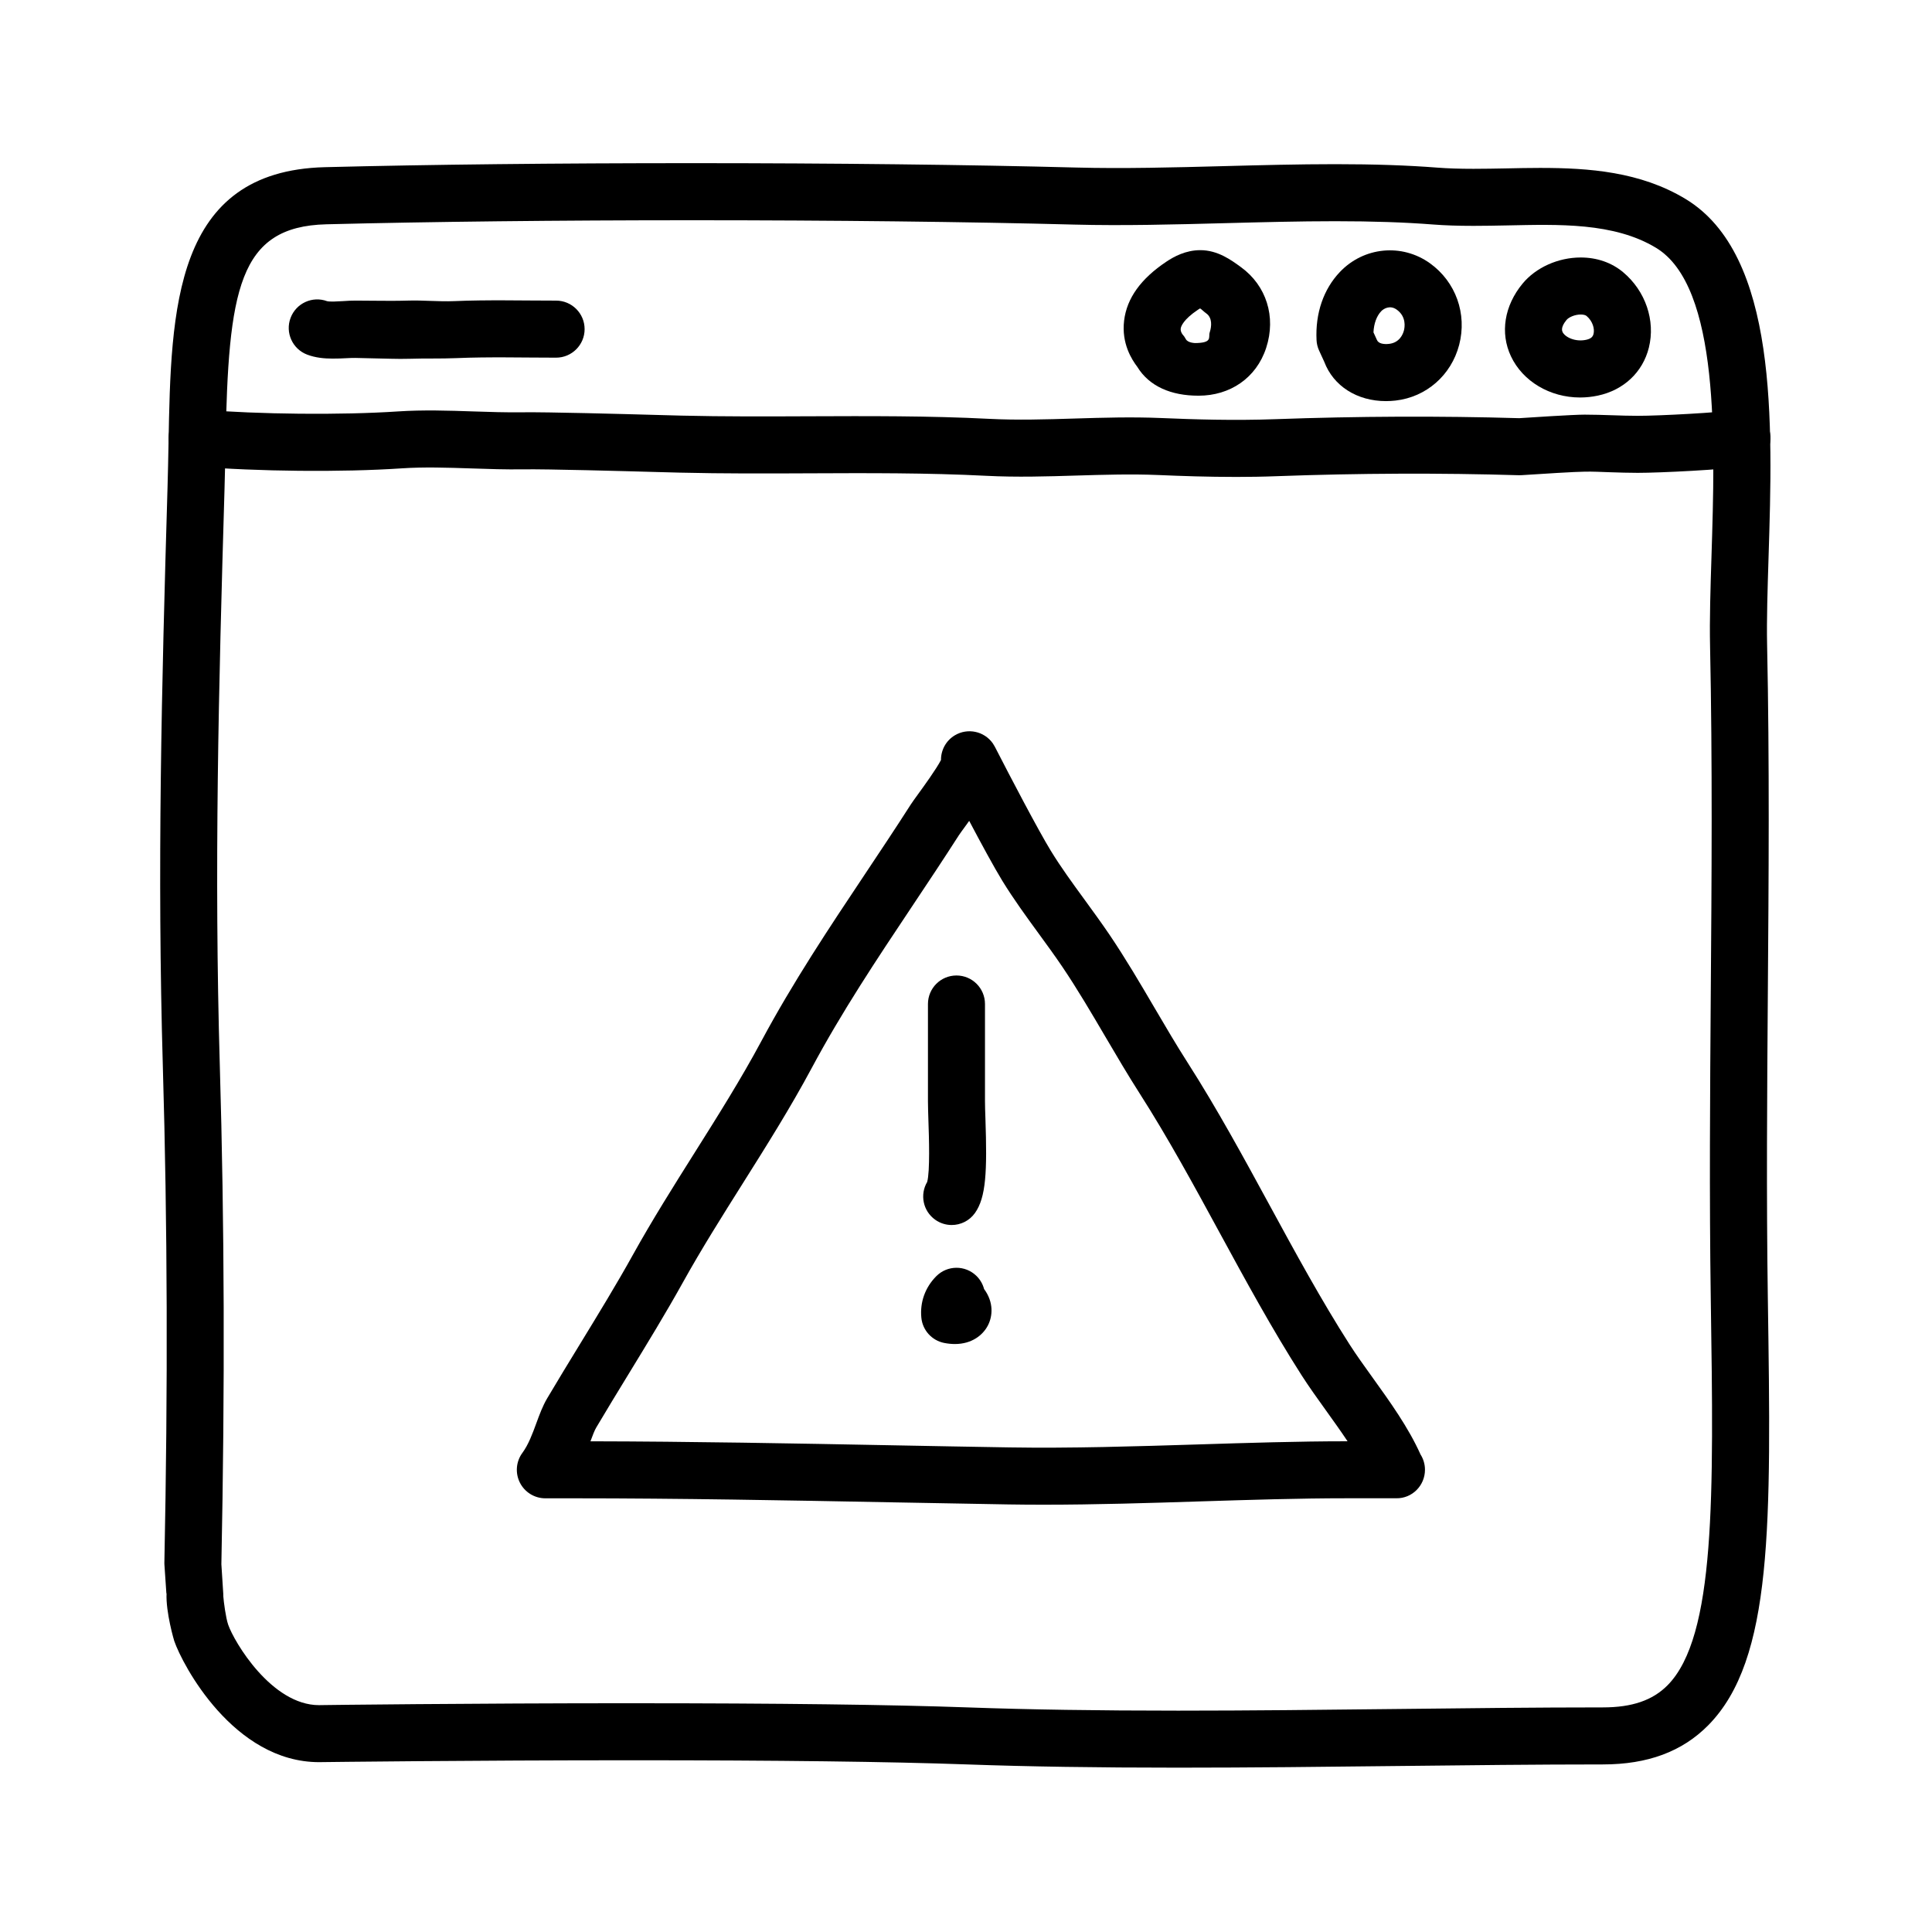 <?xml version="1.0" encoding="UTF-8"?>
<!-- The Best Svg Icon site in the world: iconSvg.co, Visit us! https://iconsvg.co -->
<svg fill="#000000" width="800px" height="800px" version="1.1" viewBox="144 144 512 512" xmlns="http://www.w3.org/2000/svg">
 <g>
  <path d="m456.19 612.45c-21.457 0-39.797-0.281-56.059-0.863-20.367-0.73-50.098-1.098-88.359-1.098-43.125 0-81.961 0.484-82.344 0.488l-0.855 0.012c-22.68 0-36.254-25.852-38.395-32.113-0.035-0.082-2.266-7.586-2.039-12.625h-0.047l-0.52-7.633c-0.012-0.211-0.016-0.145-0.012-0.359 0.953-46.84 0.82-89.785-0.402-131.57-1.523-52.164-0.336-100.38 1.242-153.57 0.117-3.941 0.191-7.82 0.262-11.664 0.66-35.473 1.34-72.137 41.438-73.152 27.77-0.707 61.465-1.066 97.445-1.066 37.207 0 73.301 0.414 101.62 1.16 12.484 0.332 25.992-0.023 39.125-0.371 9.723-0.258 19.773-0.52 29.57-0.52 10.324 0 19.184 0.301 27.094 0.918 2.746 0.211 5.773 0.312 9.531 0.312 2.836 0 5.715-0.055 8.602-0.109 3.012-0.066 6.043-0.129 9.059-0.129 12.941 0 26.566 0.996 38.527 8.219 24.539 14.816 23.137 59.277 22.012 95.004-0.266 8.488-0.523 16.5-0.383 23.145 0.656 31.008 0.418 62.18 0.195 92.316-0.195 26.398-0.402 53.699-0.004 80.742l0.012 0.715c0.867 59.32 1.391 95.125-15.793 112.56-6.906 6.992-16.039 10.391-27.941 10.391-17.539 0-35.852 0.211-54.457 0.418-19.25 0.219-38.809 0.438-58.129 0.438zm-144.42-17.07c38.441 0 68.348 0.371 88.902 1.109 16.082 0.574 34.242 0.852 55.52 0.852 19.262 0 38.762-0.223 57.957-0.438 18.66-0.211 37.035-0.422 54.625-0.422 7.754 0 13.203-1.875 17.164-5.883 12.746-12.934 12.203-50.18 11.445-101.73l-0.012-0.715c-0.398-27.207-0.191-54.594 0.004-81.074 0.227-30.031 0.457-61.094-0.191-91.887-0.152-7.039 0.105-15.246 0.383-23.938 0.945-30.109 2.246-71.344-14.715-81.586-11.18-6.75-25.82-6.203-39.477-5.93-2.988 0.059-5.961 0.117-8.891 0.117-4.156 0-7.559-0.117-10.707-0.359-7.516-0.586-15.996-0.871-25.922-0.871-9.594 0-19.547 0.262-29.176 0.516-13.324 0.352-27.113 0.715-39.918 0.379-28.199-0.742-64.145-1.152-101.23-1.152-35.344 0-69.812 0.383-97.062 1.074-23.316 0.594-25.945 17.348-26.707 58.34-0.07 3.906-0.145 7.871-0.262 11.863-1.578 52.949-2.754 100.99-1.246 152.75 1.23 41.941 1.367 85.168 0.414 132.14l0.504 7.871c0.012 0.215 0.016 0.438 0.012 0.656 0.105 1.457 0.66 5.68 1.281 7.481 1.547 4.519 11.508 21.348 24.098 21.34 0.055 0 0.609-0.012 0.664-0.012 0.395-0.016 39.312-0.496 82.539-0.496z"/>
  <path d="m471.48 270.39c-7.406 0-14.359-0.238-20.512-0.504-7.113-0.301-14.484-0.074-21.617 0.137-7.812 0.238-15.898 0.488-23.98 0.07-15.551-0.797-31.508-0.727-46.934-0.66-11.203 0.051-22.797 0.098-34.254-0.18l-5.441-0.145c-9.594-0.266-29.574-0.82-36.129-0.73-4.527 0.07-9.129-0.086-13.719-0.242-6.41-0.211-12.473-0.418-18.438-0.02-15.922 1.062-37.953 0.852-54.82-0.52-4.16-0.336-7.254-3.984-6.922-8.148 0.336-4.156 3.93-7.262 8.148-6.922 15.945 1.301 37.574 1.5 52.594 0.504 6.723-0.441 13.441-0.223 19.949 0 4.336 0.145 8.691 0.289 12.988 0.23 6.887-0.086 26.34 0.441 36.773 0.734l5.387 0.145c11.234 0.273 22.715 0.223 33.82 0.176 15.633-0.059 31.801-0.137 47.77 0.68 7.465 0.379 14.887 0.156 22.754-0.086 7.402-0.227 15.055-0.453 22.723-0.133 8.82 0.371 19.324 0.711 30.324 0.309 21.84-0.789 43.594-0.883 64.66-0.266 2.578-0.172 14.391-0.945 17.348-0.938 2.434 0 4.852 0.082 7.269 0.16 2.258 0.074 4.516 0.152 6.797 0.152 5.769 0 21.789-0.848 26.41-1.598 4.109-0.66 8 2.125 8.672 6.246 0.672 4.117-2.125 8-6.246 8.672-5.918 0.961-22.969 1.793-28.832 1.793-2.453 0-4.883-0.082-7.305-0.16-2.266-0.074-4.766-0.211-6.805-0.152-2.066 0-11.316 0.57-16.66 0.926-0.242 0.016-0.488 0.02-0.73 0.016-20.844-0.625-42.391-0.539-64.023 0.25-3.766 0.148-7.449 0.203-11.02 0.203z"/>
  <path d="m232.13 239.03c-2.191 0-4.516-0.215-6.715-1.047-3.906-1.473-5.879-5.828-4.41-9.734 1.461-3.891 5.785-5.875 9.684-4.43 0.762 0.191 2.926 0.055 4.231-0.02 1.188-0.074 2.289-0.156 3.371-0.137 1.562 0 3.125 0.016 4.691 0.035 3.008 0.023 6.027 0.059 9.035-0.035 4.121-0.137 8.223 0.312 12.312 0.141 8.777-0.379 17.855-0.137 26.98-0.137h0.059c4.172 0 7.559 3.387 7.559 7.559s-3.387 7.559-7.559 7.559h-0.055c-8.801 0-17.715-0.246-26.34 0.121-4.141 0.176-8.289 0.039-12.453 0.176-3.231 0.105-6.469-0.082-9.703-0.117-1.547-0.016-3.109-0.066-4.629-0.109-0.715 0-1.512 0.016-2.336 0.066-1.156 0.074-2.418 0.109-3.723 0.109z"/>
  <path d="m461.66 248.86h-0.121c-7.133 0-12.973-2.449-16.148-7.648-1.391-1.84-4.227-6.125-3.492-12.238 0.719-5.984 4.484-11.141 11.184-15.617 2.016-1.352 5.144-3.062 9.008-3.062 4.656 0 8.223 2.637 10.82 4.535 6.66 4.856 9.332 13.094 6.641 21.348-2.621 8.055-9.645 12.684-17.891 12.684zm0.375-23.133c-0.152 0.09-0.336 0.207-0.559 0.352-3.918 2.621-4.484 4.438-4.566 4.934-0.133 0.816 0.441 1.57 0.469 1.602 0.406 0.441 0.59 0.742 0.883 1.266 0.535 0.977 2.301 1.043 2.766 1.043l-0.566 7.555v-7.559c5.039 0 3.703-1.531 4.121-2.816 0.543-1.676 0.695-3.879-0.875-5.023-0.848-0.613-1.207-1.07-1.672-1.352z"/>
  <path d="m511.3 250.3c-7.668 0-13.934-3.996-16.359-10.422l-1.379-3.004c-0.395-0.867-0.621-1.797-0.664-2.75-0.348-7.078 1.844-13.488 6.188-18.047 6.316-6.641 16.414-7.656 23.891-2.289 6.828 4.914 9.859 13.395 7.715 21.617-2.098 8.035-8.715 13.828-16.867 14.75-0.84 0.094-1.68 0.145-2.523 0.145zm-3.316-18.223 0.91 2c0.406 1.02 1.867 1.203 3.211 1.055 2.816-0.316 3.699-2.59 3.949-3.551 0.211-0.82 0.711-3.648-1.91-5.527-1.793-1.289-3.477-0.246-4.121 0.434-1.211 1.281-1.93 3.273-2.039 5.59z"/>
  <path d="m562.74 249.34c-8.004 0-15.199-4.289-18.324-10.922-2.918-6.188-1.762-13.387 3.078-19.254 3.527-4.273 9.43-6.926 15.406-6.926 4.312 0 8.207 1.355 11.254 3.91 5.926 4.969 8.594 12.809 6.812 19.98-1.621 6.508-6.672 11.262-13.508 12.711-1.547 0.332-3.141 0.5-4.719 0.5zm0.164-21.992c-1.586 0-3.18 0.742-3.75 1.43-0.746 0.902-1.535 2.195-1.066 3.195 0.645 1.367 3.332 2.699 6.238 2.082 1.473-0.312 1.82-0.945 1.98-1.582 0.328-1.309-0.207-3.359-1.855-4.742-0.219-0.188-0.738-0.383-1.547-0.383z"/>
  <path d="m420.57 542.76c-3.129 0-6.238-0.02-9.324-0.07-10.328-0.172-20.645-0.363-30.953-0.559-27.59-0.523-56.121-1.062-84.211-1.062h-7.559c-2.852 0-5.461-1.605-6.746-4.152-1.285-2.543-1.027-5.598 0.664-7.894 1.613-2.188 2.68-5.09 3.707-7.894 0.855-2.328 1.668-4.527 2.832-6.508 2.731-4.621 5.672-9.441 8.656-14.316 4.836-7.914 9.844-16.102 14.066-23.719 5.148-9.273 10.844-18.312 16.348-27.051 6.055-9.613 12.324-19.555 17.715-29.617 8.398-15.672 18.055-30.156 27.398-44.164 4.07-6.102 8.156-12.234 12.176-18.512 0.383-0.598 1.145-1.656 2.098-2.969 1.238-1.703 4.742-6.523 5.934-8.863-0.02-2.602 1.305-5.125 3.672-6.543 3.402-2.031 7.793-1.098 10.07 2.144 0.18 0.262 0.367 0.574 0.539 0.898 0.023 0.047 0.047 0.09 0.07 0.137 0.004 0.012 0.012 0.02 0.02 0.035 3.914 7.637 11.426 22 14.742 27.402 2.684 4.379 5.758 8.594 9.02 13.059 2.211 3.039 4.418 6.066 6.5 9.133 4.246 6.277 8.176 12.969 11.969 19.434 2.887 4.918 5.762 9.82 8.77 14.52 7.777 12.156 14.863 25.18 21.711 37.77 6.734 12.383 13.703 25.191 21.199 36.902 1.785 2.785 3.883 5.699 6.039 8.699 4.691 6.531 9.539 13.27 12.75 20.43 0.75 1.176 1.188 2.574 1.188 4.07 0 4.195-3.402 7.633-7.609 7.559h-0.051-13.211c-12.359 0-25.16 0.402-38.711 0.828-13.645 0.438-27.758 0.875-41.477 0.875zm-120.09-16.801c26.797 0.051 53.871 0.562 80.094 1.059 10.297 0.195 20.602 0.395 30.914 0.559 16.32 0.266 33.492-0.273 50.078-0.789 13.078-0.41 26.594-0.836 39.191-0.836h0.359c-1.805-2.715-3.762-5.441-5.688-8.125-2.324-3.231-4.574-6.375-6.492-9.371-7.789-12.168-14.887-25.215-21.75-37.832-6.723-12.363-13.672-25.141-21.164-36.848-3.109-4.856-6.086-9.93-9.074-15.008-3.68-6.266-7.481-12.742-11.461-18.621-1.977-2.922-4.082-5.805-6.191-8.695-3.285-4.508-6.688-9.164-9.688-14.062-2.16-3.523-5.652-9.969-8.762-15.852-0.379 0.523-0.766 1.062-1.168 1.621-0.719 0.992-1.309 1.785-1.598 2.238-4.07 6.352-8.207 12.559-12.328 18.738-9.562 14.34-18.59 27.887-26.648 42.918-5.644 10.531-12.051 20.703-18.246 30.539-5.394 8.566-10.977 17.418-15.922 26.328-4.383 7.891-9.465 16.211-14.383 24.262-2.941 4.812-5.844 9.562-8.535 14.117-0.449 0.73-1 2.188-1.539 3.66z"/>
  <path d="m396.21 468.64c-1.516 0-3.047-0.453-4.383-1.406-3.219-2.297-4.098-6.648-2.121-9.992 0.789-2.746 0.48-12.121 0.336-16.184-0.062-2.07-0.125-3.891-0.125-5.231v-25.754c0-4.176 3.379-7.559 7.559-7.559 4.176 0 7.555 3.383 7.555 7.559v25.754c0 1.211 0.055 2.852 0.121 4.727 0.469 13.875 0.176 20.773-2.785 24.918-1.477 2.066-3.797 3.168-6.156 3.168z"/>
  <path d="m397.04 500.18c-0.871 0-1.797-0.09-2.793-0.281-3.285-0.641-5.758-3.359-6.082-6.695-0.398-4.117 1.008-8.016 3.949-10.988 2.938-2.969 7.719-2.992 10.688-0.051 0.992 0.984 1.656 2.176 1.988 3.438 2.586 3.492 2.301 7.176 1.008 9.664-1.312 2.535-4.234 4.914-8.758 4.914z"/>
 </g>
</svg>